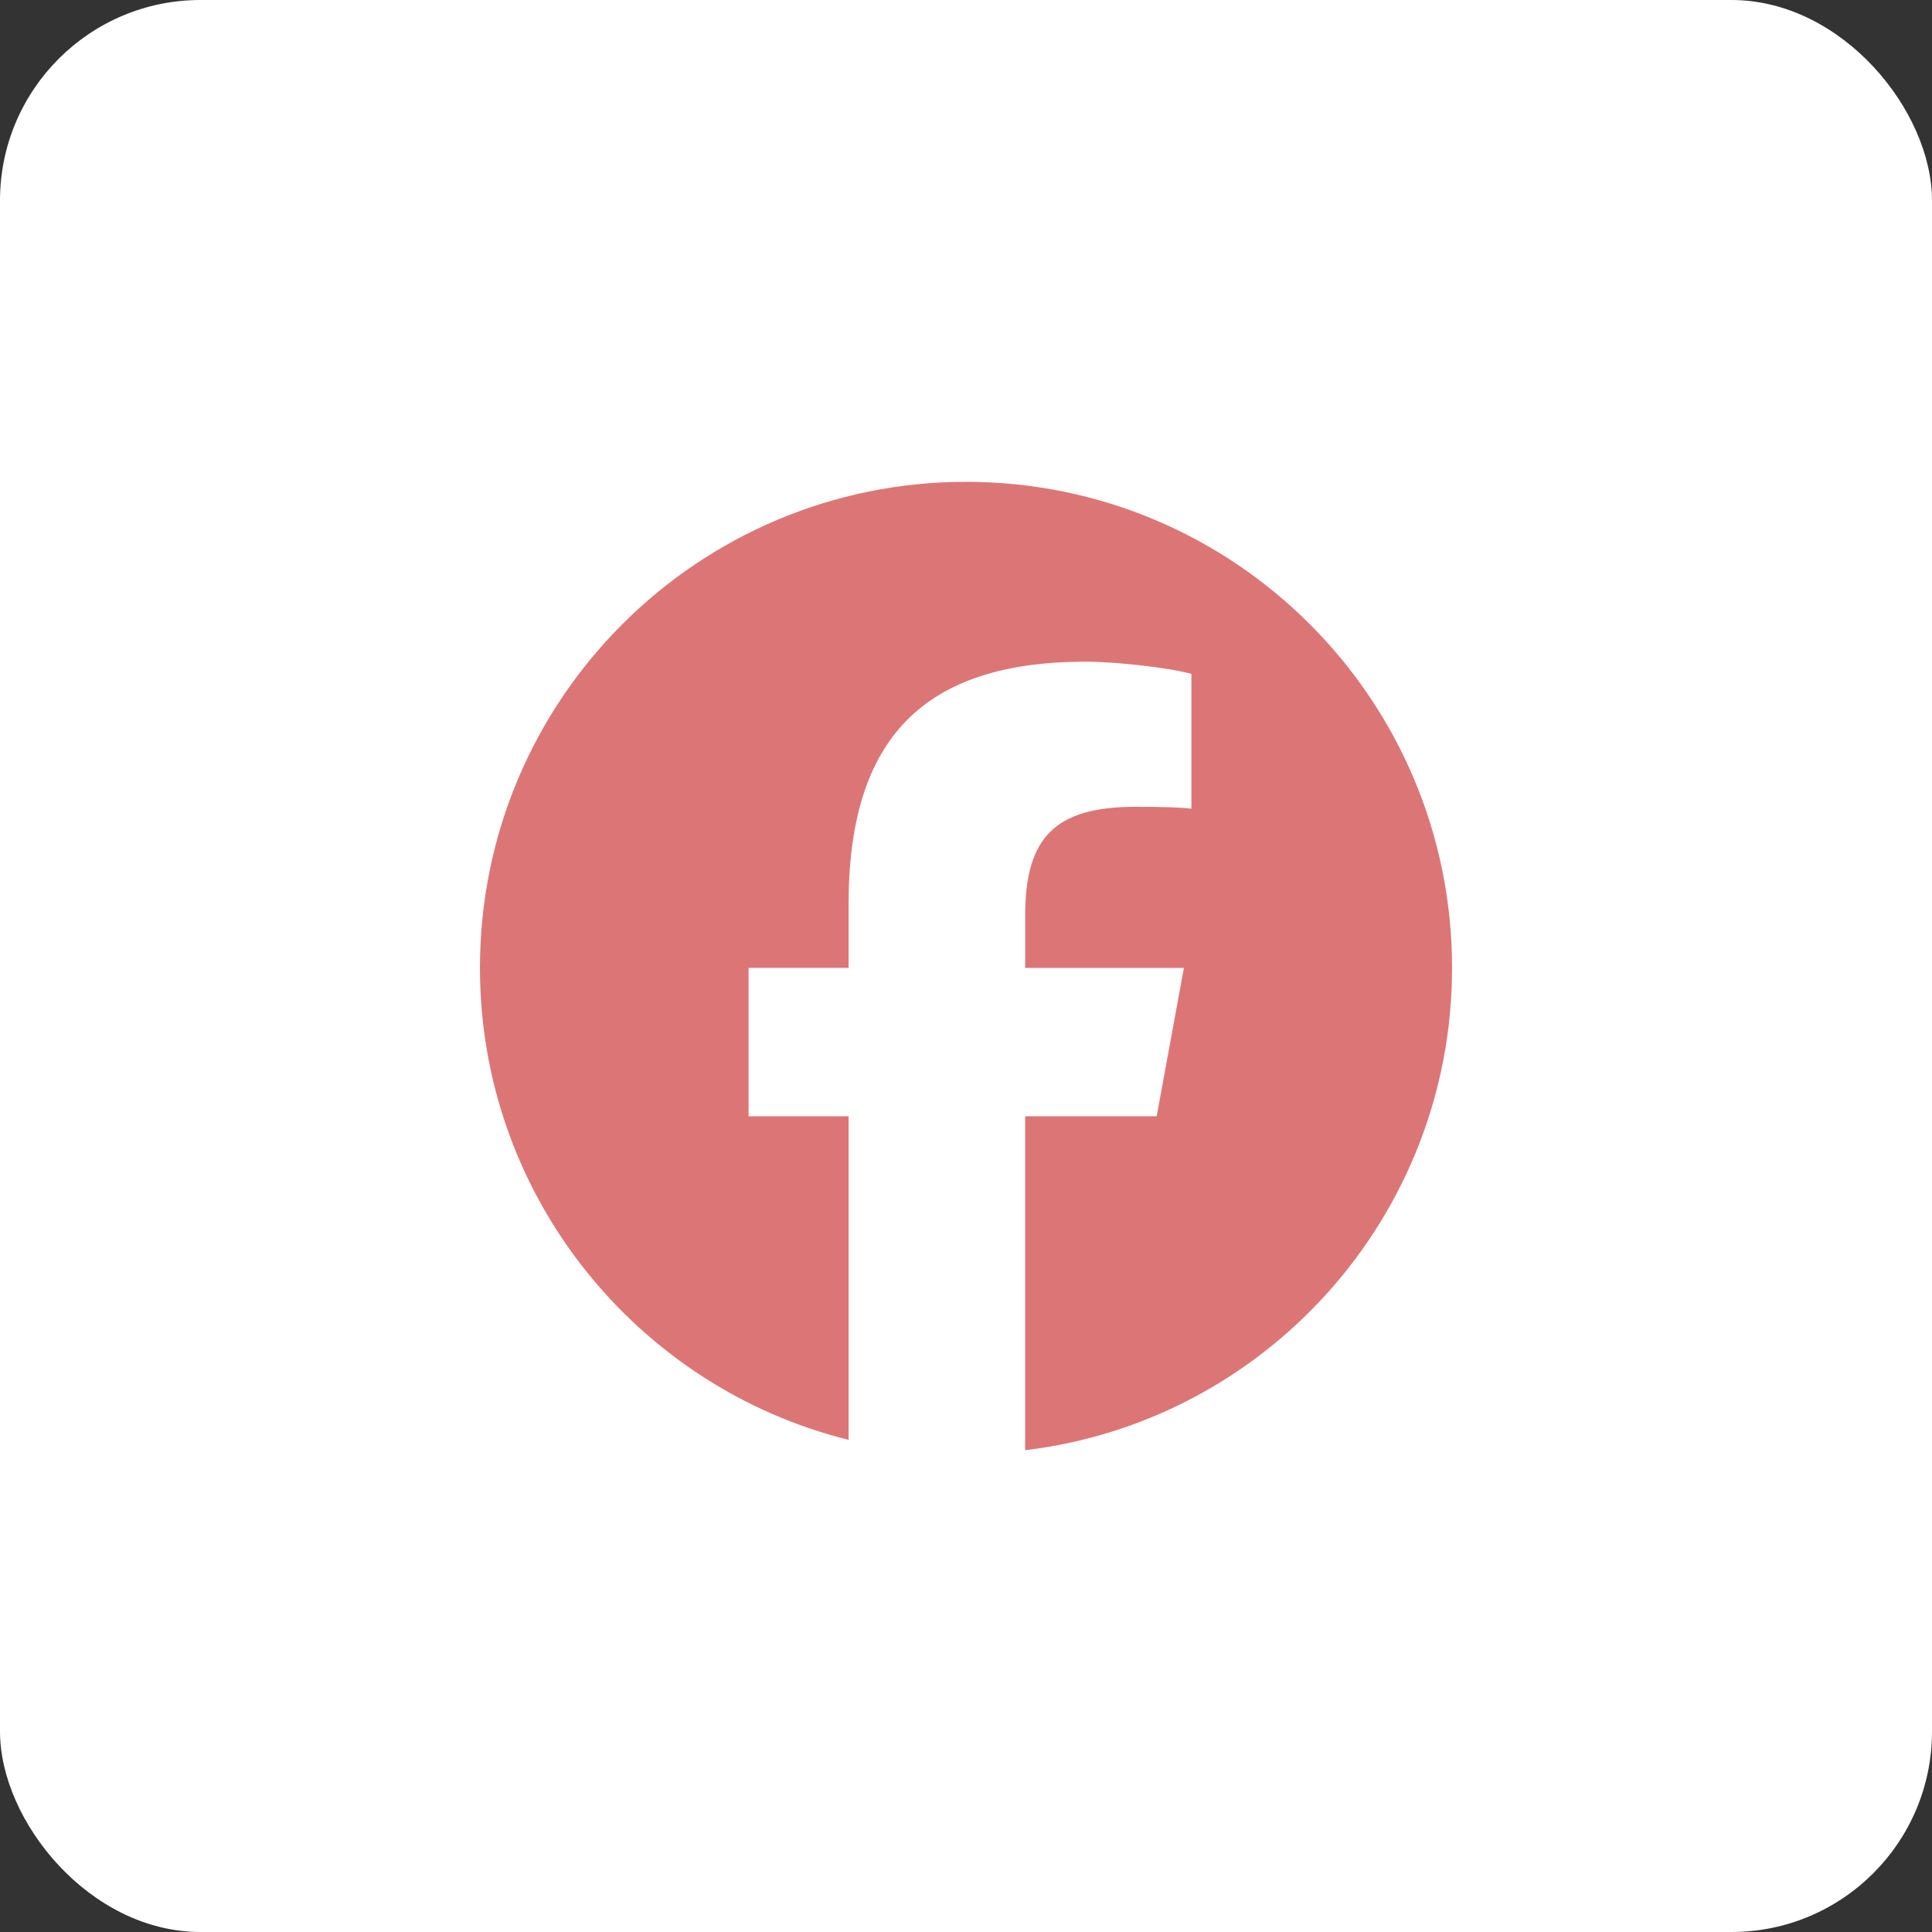 <?xml version="1.0" encoding="UTF-8"?>
<svg xmlns="http://www.w3.org/2000/svg" xmlns:xlink="http://www.w3.org/1999/xlink" xml:space="preserve" width="67px" height="67px" version="1.0" shape-rendering="geometricPrecision" text-rendering="geometricPrecision" image-rendering="optimizeQuality" fill-rule="evenodd" clip-rule="evenodd" viewBox="0 0 4.114 4.114">
 <rect x="0" y="0" width="4.114" height="4.114" fill="#333333" stroke="none"/>
 <g id="Capa_x0020_1">
  <rect fill="white" width="4.114" height="4.114" rx="0.427" ry="0.427"></rect>
  <path fill="#DC7676" fill-rule="nonzero" d="M3.092 2.061c0,-0.572 -0.463,-1.035 -1.035,-1.035 -0.571,0 -1.035,0.463 -1.035,1.035 0,0.485 0.334,0.893 0.785,1.005l0 -0.689 -0.213 0 0 -0.316 0.213 0 0 -0.136c0,-0.353 0.16,-0.516 0.505,-0.516 0.066,0 0.179,0.013 0.225,0.026l0 0.287c-0.024,-0.003 -0.066,-0.004 -0.119,-0.004 -0.17,0 -0.235,0.064 -0.235,0.231l0 0.112 0.338 0 -0.058 0.316 -0.28 0 0 0.711c0.512,-0.061 0.909,-0.498 0.909,-1.027z"></path>
 </g>
</svg>
